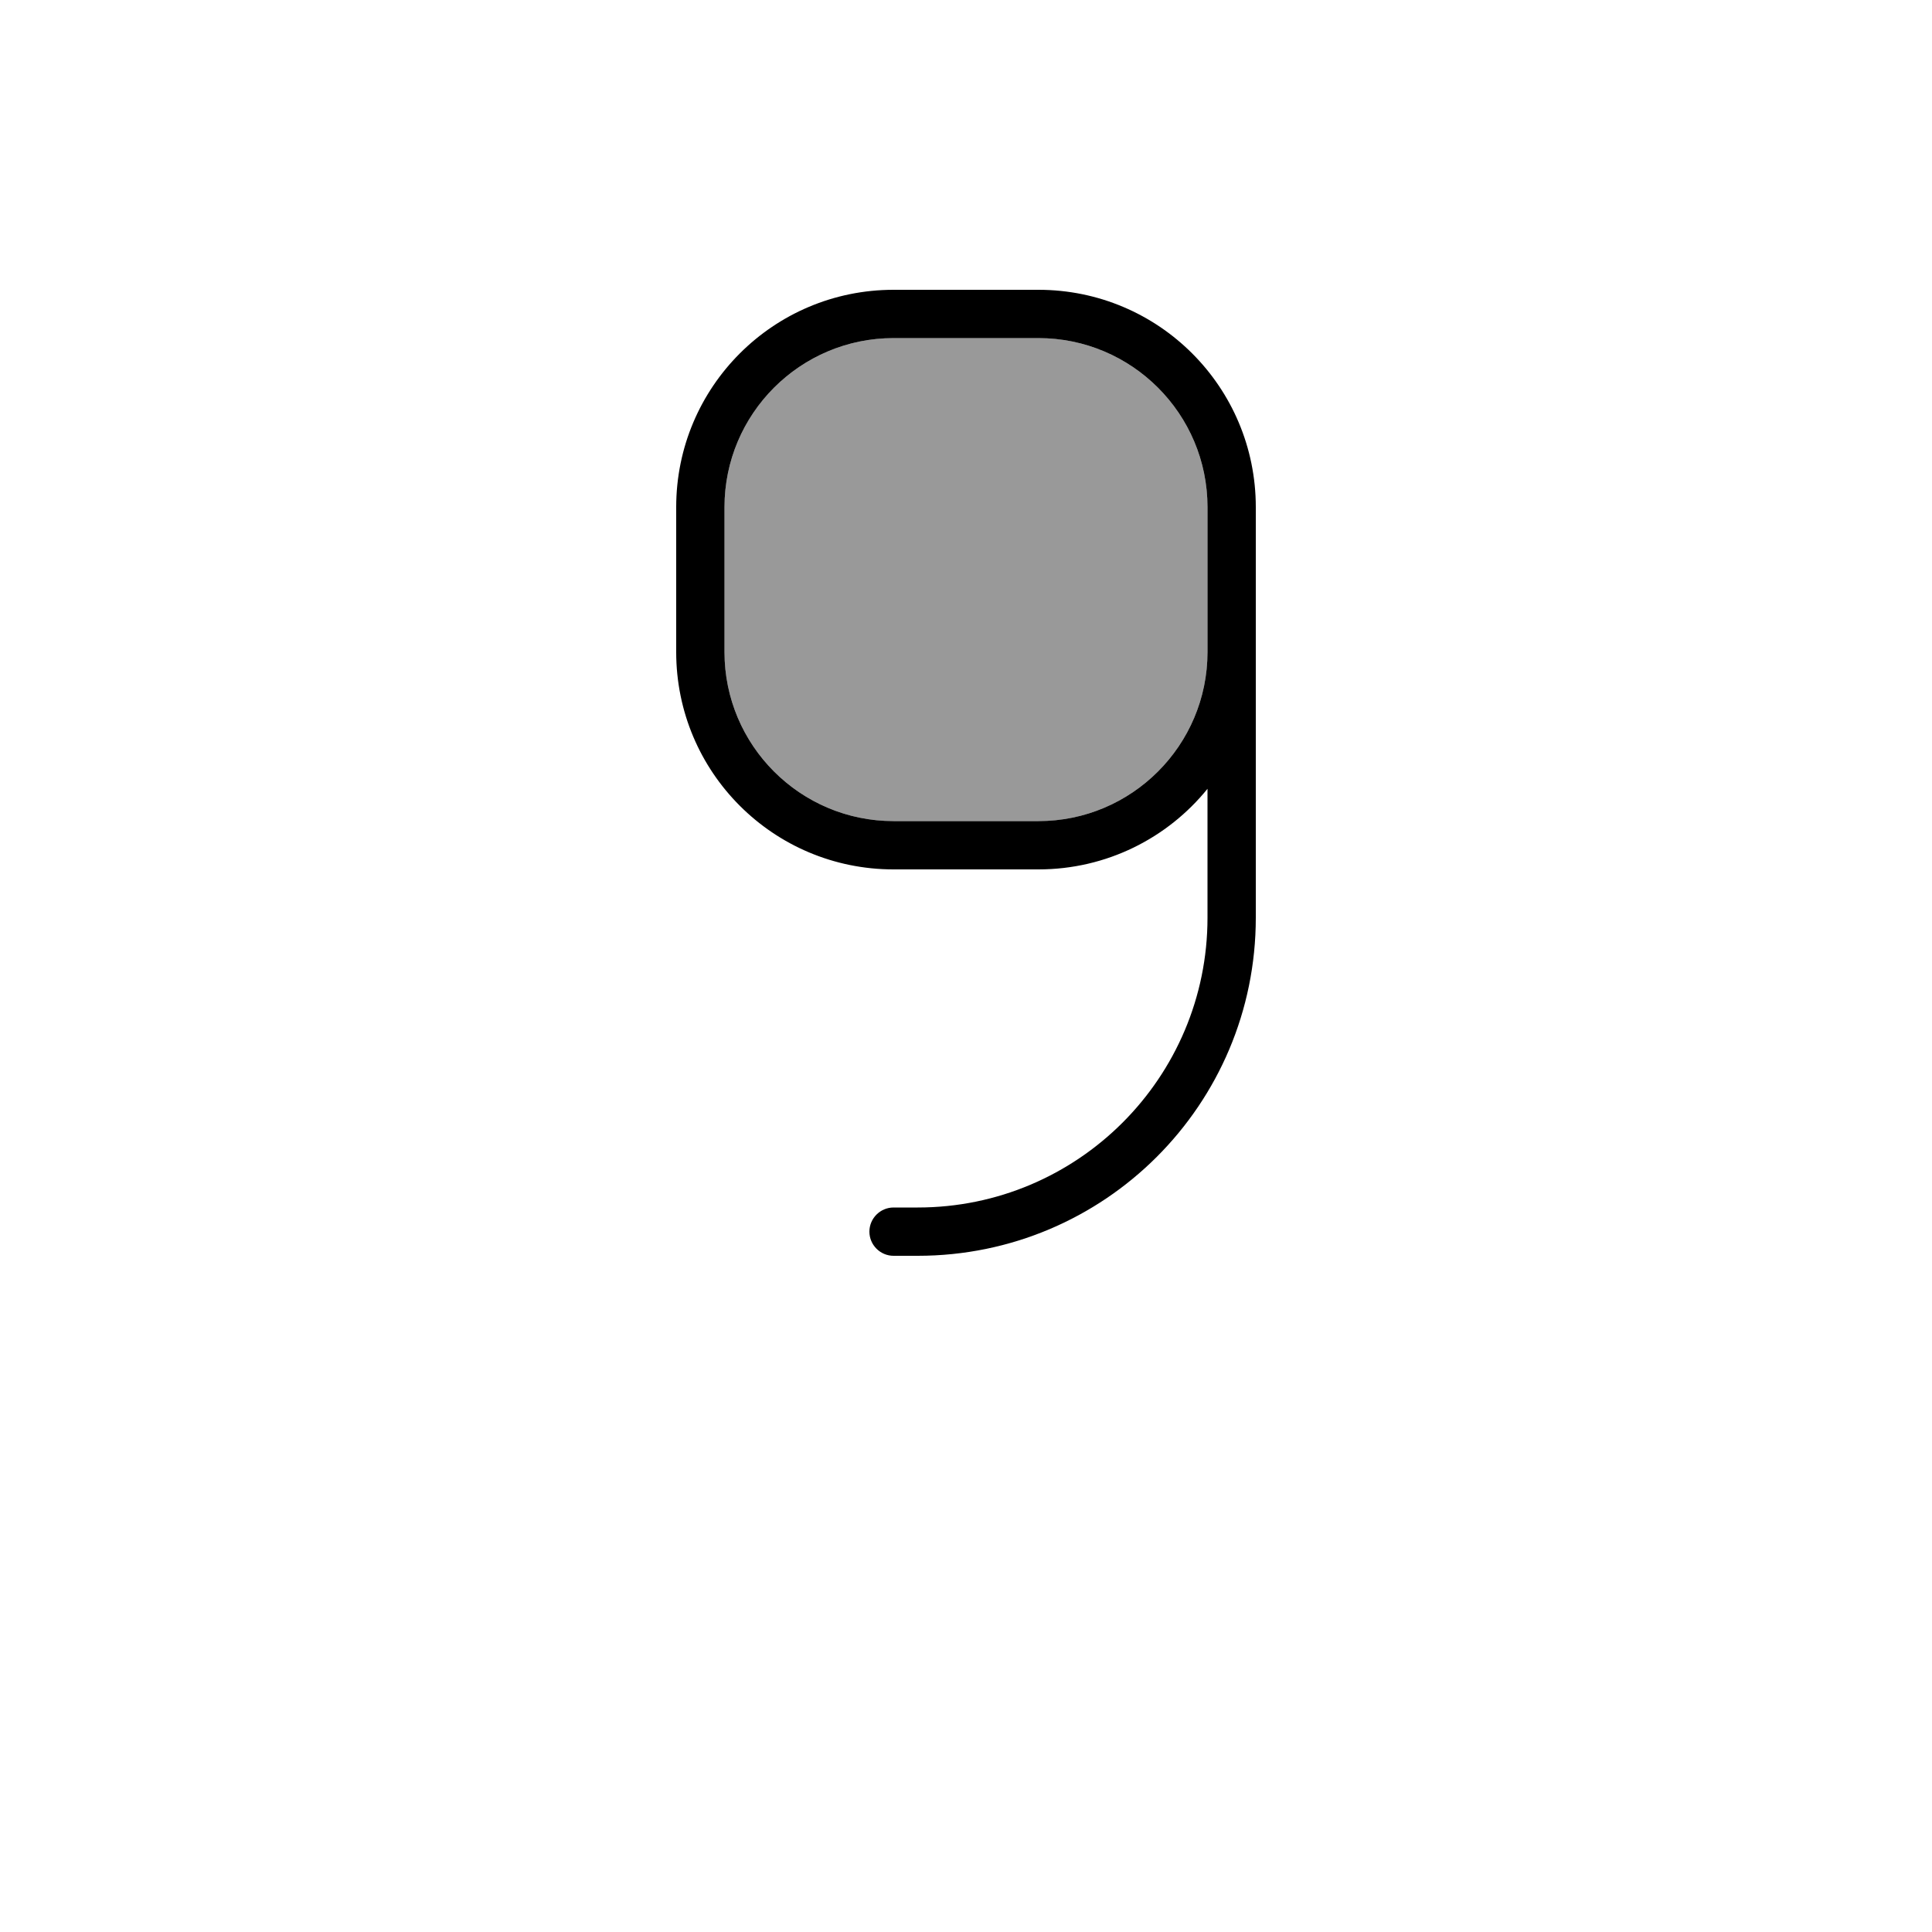 <svg xmlns="http://www.w3.org/2000/svg" viewBox="0 0 640 640"><!--! Font Awesome Pro 7.1.0 by @fontawesome - https://fontawesome.com License - https://fontawesome.com/license (Commercial License) Copyright 2025 Fonticons, Inc. --><path opacity=".4" fill="currentColor" d="M240 168L240 216C240 246.9 265.1 272 296 272L344 272C374.9 272 400 246.9 400 216L400 168C400 137.1 374.9 112 344 112L296 112C265.1 112 240 137.1 240 168z"/><path fill="currentColor" d="M304 416C365.9 416 416 365.9 416 304L416 168C416 128.2 383.8 96 344 96L296 96C256.2 96 224 128.2 224 168L224 216C224 255.8 256.2 288 296 288L344 288C366.6 288 386.8 277.6 400 261.3L400 304C400 357 357 400 304 400L296 400C291.6 400 288 403.6 288 408C288 412.4 291.6 416 296 416L304 416zM400 216C400 246.9 374.9 272 344 272L296 272C265.1 272 240 246.9 240 216L240 168C240 137.1 265.1 112 296 112L344 112C374.9 112 400 137.1 400 168L400 216z"/></svg>